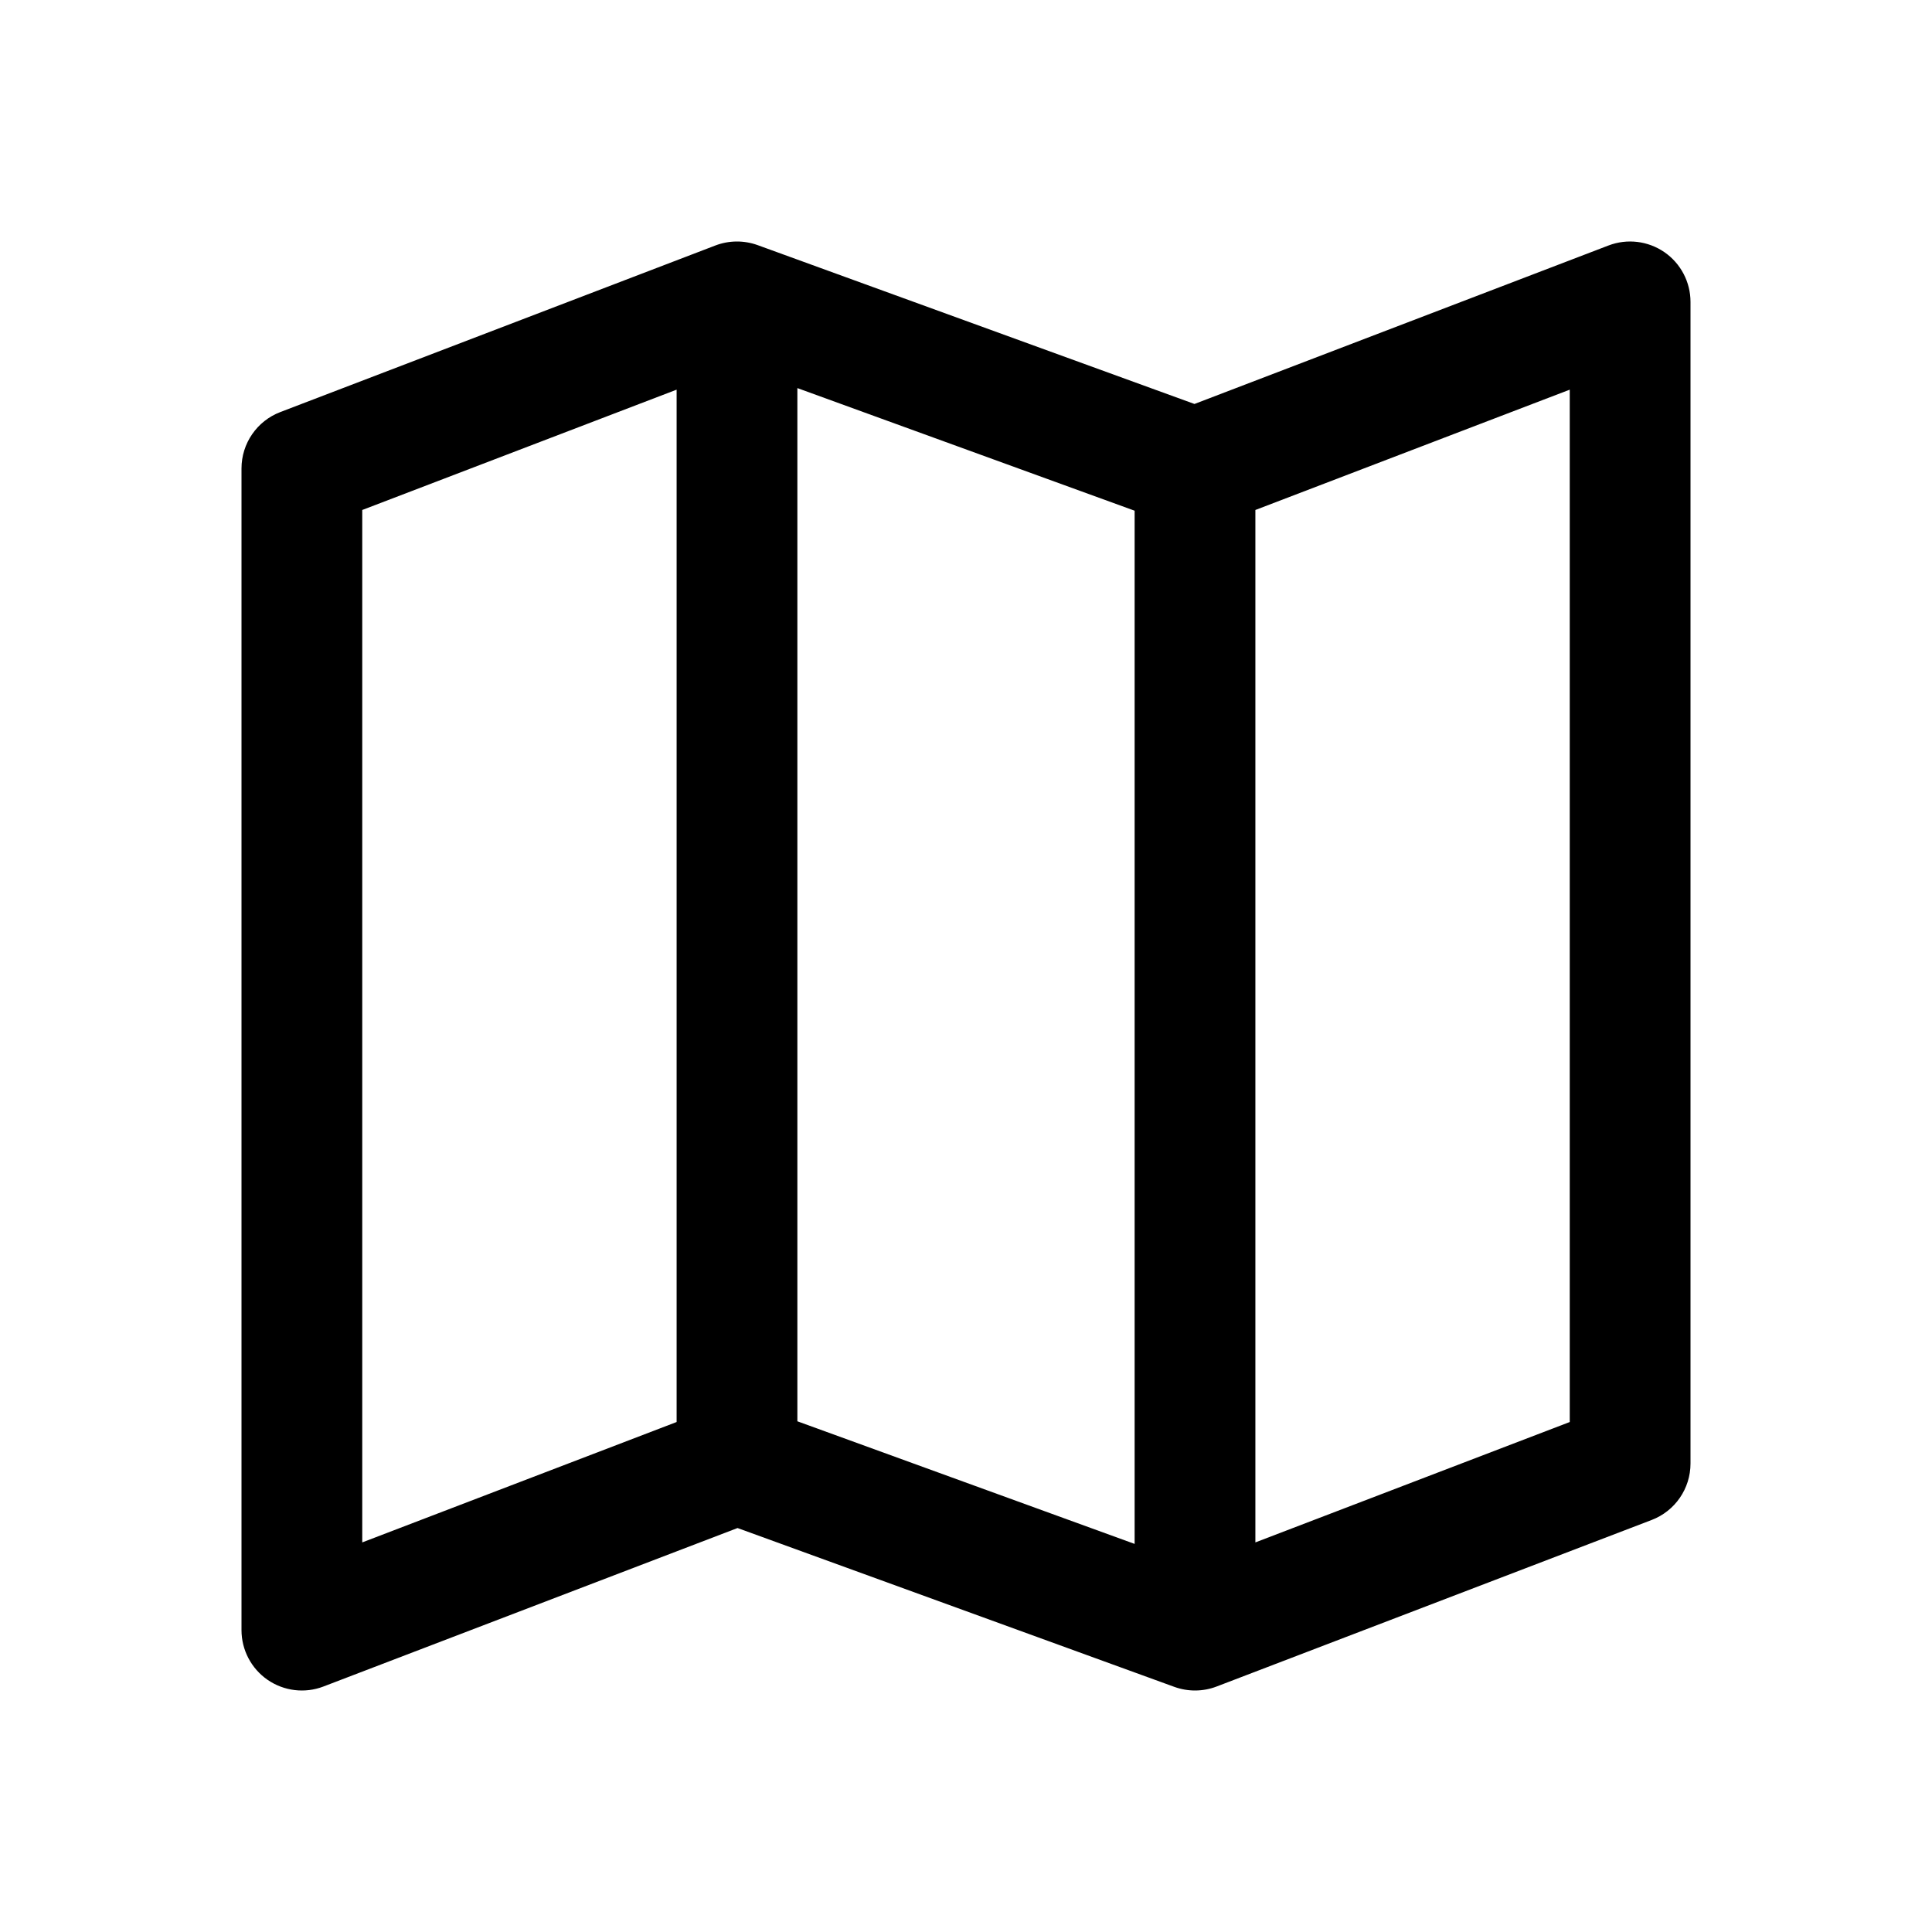 <svg width="32" height="32" viewBox="0 0 32 32" fill="none" xmlns="http://www.w3.org/2000/svg">
<path fill-rule="evenodd" clip-rule="evenodd" d="M27.567 4.176C27.838 4.363 28 4.671 28 5L28 24.241C28 24.656 27.744 25.027 27.358 25.175L20.151 27.934C19.926 28.02 19.678 28.022 19.451 27.94L12.216 25.309L5.357 27.934C5.05 28.052 4.704 28.01 4.433 27.824C4.162 27.637 4 27.329 4 27L4 7.759C4 7.344 4.256 6.973 4.643 6.825L11.849 4.066C12.074 3.98 12.322 3.978 12.549 4.06L19.784 6.691L26.642 4.066C26.95 3.948 27.296 3.99 27.567 4.176ZM18.793 8.459L13.207 6.428L13.207 23.541L18.793 25.572L18.793 8.459ZM20.793 25.547L26 23.553L26 6.454L20.793 8.447L20.793 25.547ZM11.207 23.553L11.207 6.454L6 8.447L6 25.547L11.207 23.553Z" fill="black"/>
</svg>
